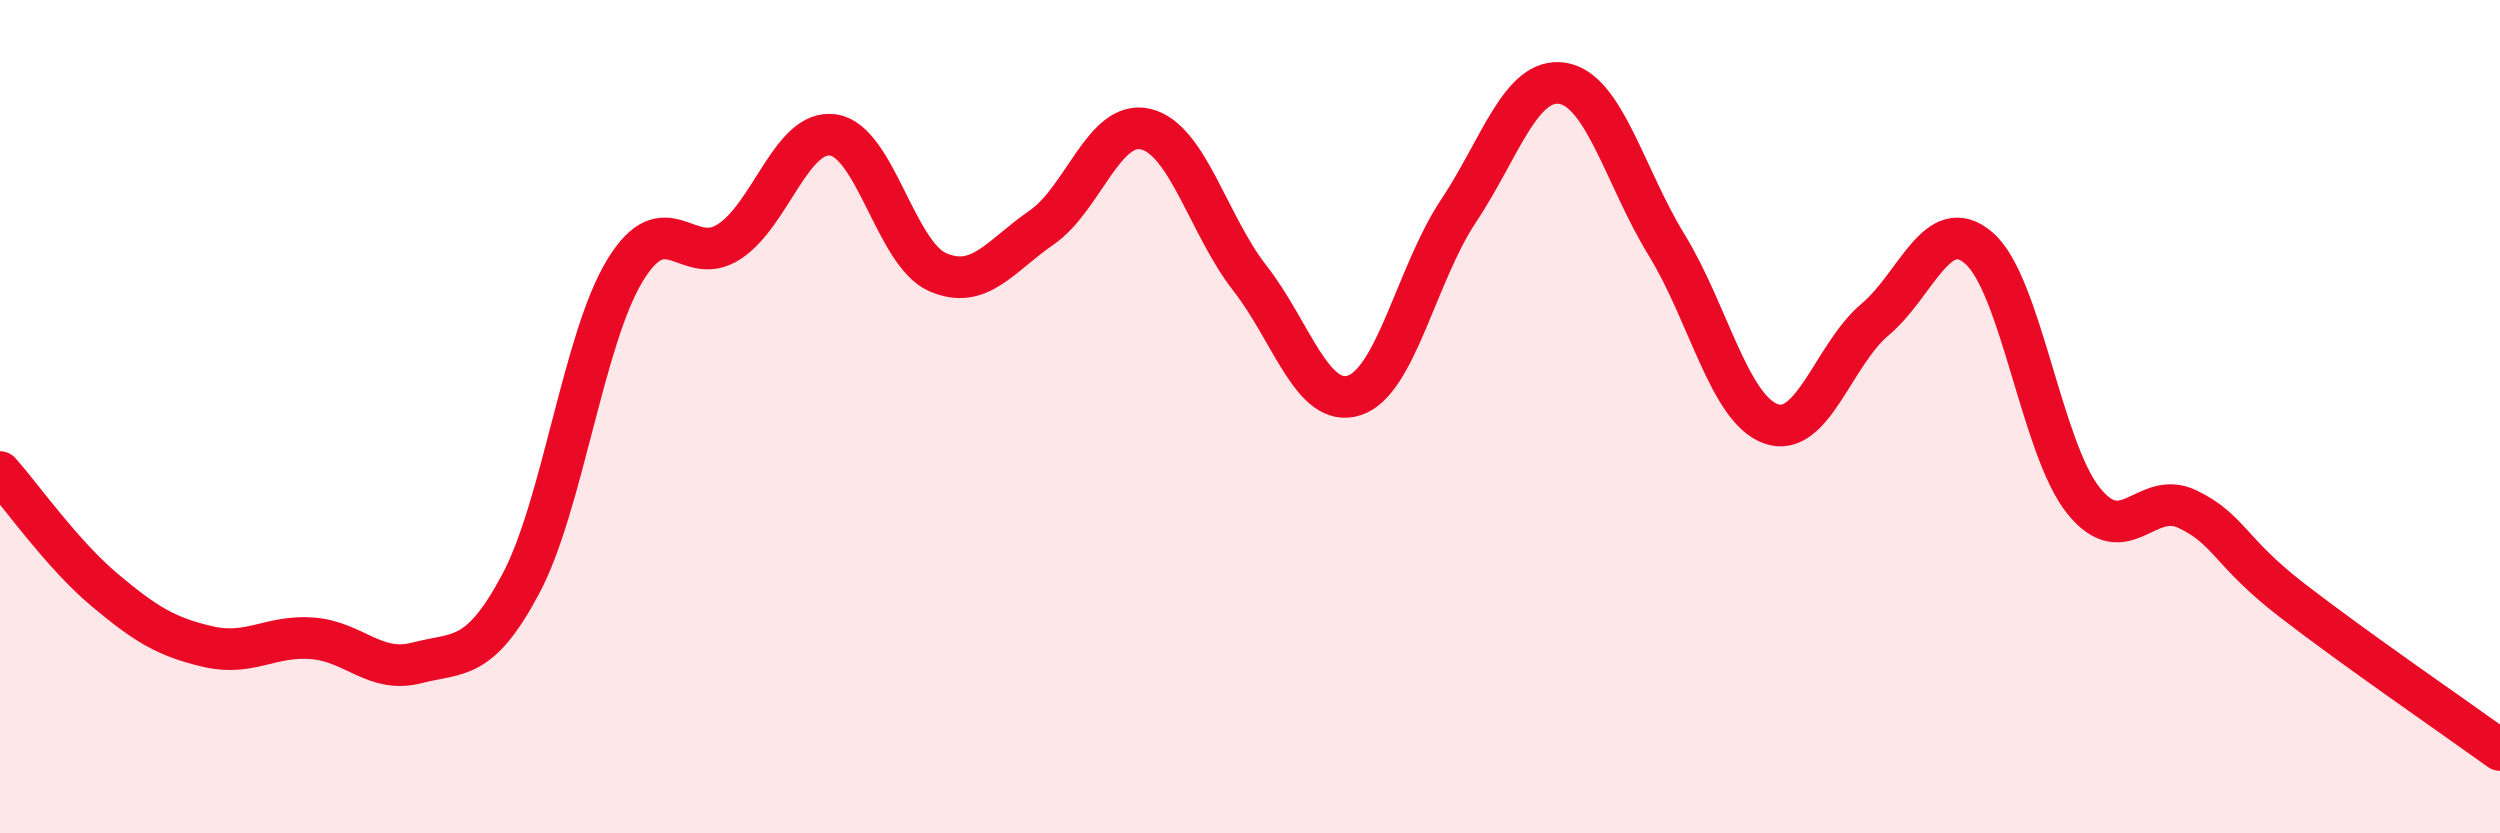
    <svg width="60" height="20" viewBox="0 0 60 20" xmlns="http://www.w3.org/2000/svg">
      <path
        d="M 0,11.33 C 0.5,11.89 1.5,13.31 2.5,14.15 C 3.5,14.99 4,15.29 5,15.52 C 6,15.75 6.5,15.24 7.5,15.32 C 8.5,15.4 9,16.17 10,15.91 C 11,15.65 11.5,15.89 12.5,14.01 C 13.5,12.13 14,8.13 15,6.49 C 16,4.85 16.5,6.45 17.5,5.8 C 18.5,5.15 19,3.09 20,3.24 C 21,3.39 21.5,6.09 22.5,6.53 C 23.5,6.97 24,6.15 25,5.46 C 26,4.77 26.5,2.86 27.5,3.1 C 28.5,3.34 29,5.4 30,6.68 C 31,7.96 31.5,9.81 32.5,9.49 C 33.5,9.17 34,6.57 35,5.07 C 36,3.57 36.5,1.84 37.5,2 C 38.5,2.16 39,4.25 40,5.88 C 41,7.51 41.5,9.81 42.5,10.17 C 43.5,10.53 44,8.51 45,7.67 C 46,6.83 46.5,5.09 47.5,5.96 C 48.5,6.83 49,10.76 50,12.01 C 51,13.26 51.5,11.74 52.5,12.22 C 53.5,12.7 53.5,13.24 55,14.4 C 56.5,15.56 59,17.28 60,18L60 20L0 20Z"
        fill="#EB0A25"
        opacity="0.1"
        stroke-linecap="round"
        stroke-linejoin="round"
      />
      <path
        d="M 0,11.33 C 0.5,11.89 1.5,13.31 2.5,14.15 C 3.5,14.99 4,15.29 5,15.52 C 6,15.75 6.5,15.24 7.5,15.32 C 8.5,15.4 9,16.17 10,15.91 C 11,15.65 11.5,15.89 12.5,14.01 C 13.5,12.13 14,8.13 15,6.49 C 16,4.85 16.5,6.45 17.5,5.8 C 18.5,5.15 19,3.09 20,3.24 C 21,3.39 21.5,6.09 22.5,6.53 C 23.5,6.97 24,6.15 25,5.46 C 26,4.77 26.5,2.86 27.5,3.1 C 28.5,3.34 29,5.4 30,6.68 C 31,7.96 31.5,9.81 32.5,9.49 C 33.5,9.17 34,6.57 35,5.07 C 36,3.57 36.5,1.84 37.5,2 C 38.5,2.16 39,4.25 40,5.88 C 41,7.51 41.5,9.81 42.5,10.17 C 43.5,10.53 44,8.51 45,7.67 C 46,6.83 46.5,5.09 47.5,5.96 C 48.5,6.83 49,10.76 50,12.01 C 51,13.26 51.5,11.74 52.5,12.22 C 53.5,12.7 53.5,13.24 55,14.4 C 56.5,15.56 59,17.28 60,18"
        stroke="#EB0A25"
        stroke-width="1"
        fill="none"
        stroke-linecap="round"
        stroke-linejoin="round"
      />
    </svg>
  